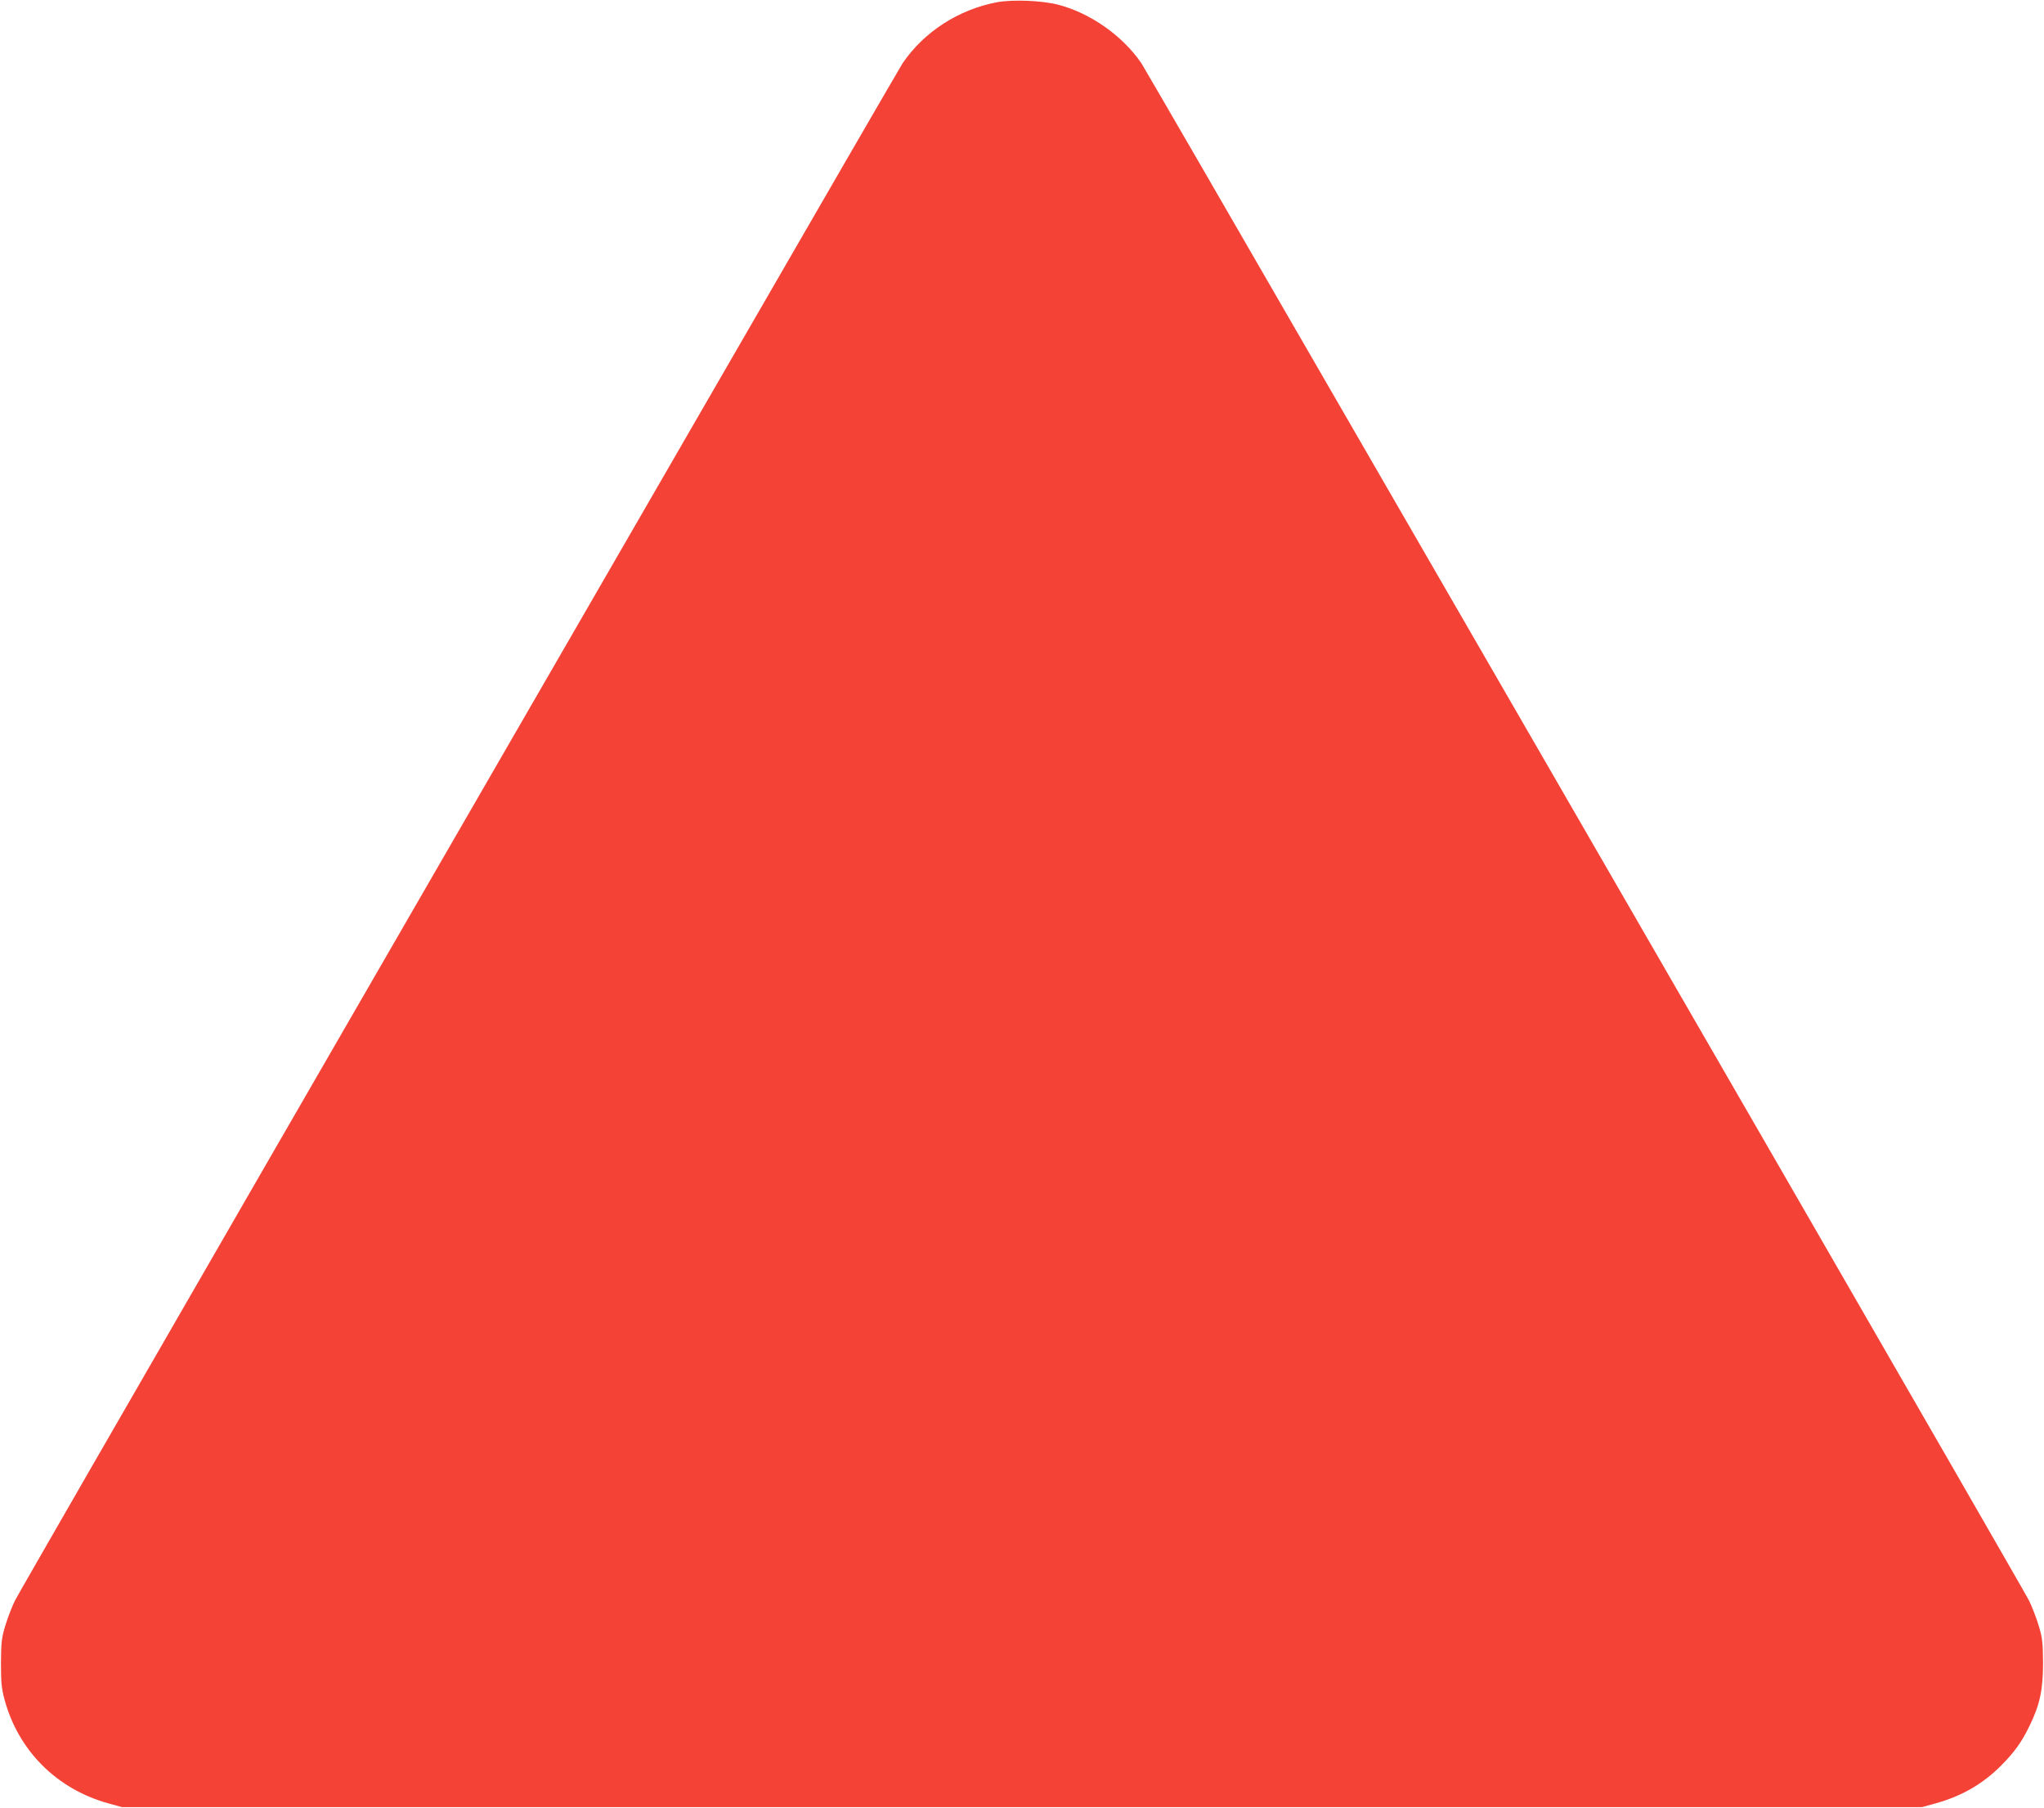 <?xml version="1.0" standalone="no"?>
<!DOCTYPE svg PUBLIC "-//W3C//DTD SVG 20010904//EN"
 "http://www.w3.org/TR/2001/REC-SVG-20010904/DTD/svg10.dtd">
<svg version="1.0" xmlns="http://www.w3.org/2000/svg"
 width="1280pt" height="1132pt" viewBox="0 0 1280 1132"
 preserveAspectRatio="xMidYMid meet">
<g transform="translate(0,1132) scale(0.1,-0.1)"
fill="#f44336" stroke="none">
<path d="M6243 11306 c-241 -46 -456 -185 -590 -381 -11 -16 -572 -984 -1245
-2150 -674 -1166 -1913 -3310 -2753 -4765 -840 -1455 -1543 -2675 -1561 -2711
-18 -36 -45 -106 -60 -155 -24 -78 -27 -107 -28 -234 0 -121 3 -159 22 -230
86 -321 328 -563 653 -652 l84 -23 5635 0 5635 0 84 23 c166 46 298 122 414
239 85 86 128 147 177 248 65 134 84 226 84 395 -1 127 -4 156 -28 234 -15 49
-42 119 -60 155 -18 36 -721 1256 -1561 2711 -840 1455 -2079 3599 -2753 4765
-673 1166 -1234 2134 -1245 2150 -118 172 -320 314 -522 366 -103 26 -284 33
-382 15z"/>
</g>
</svg>
